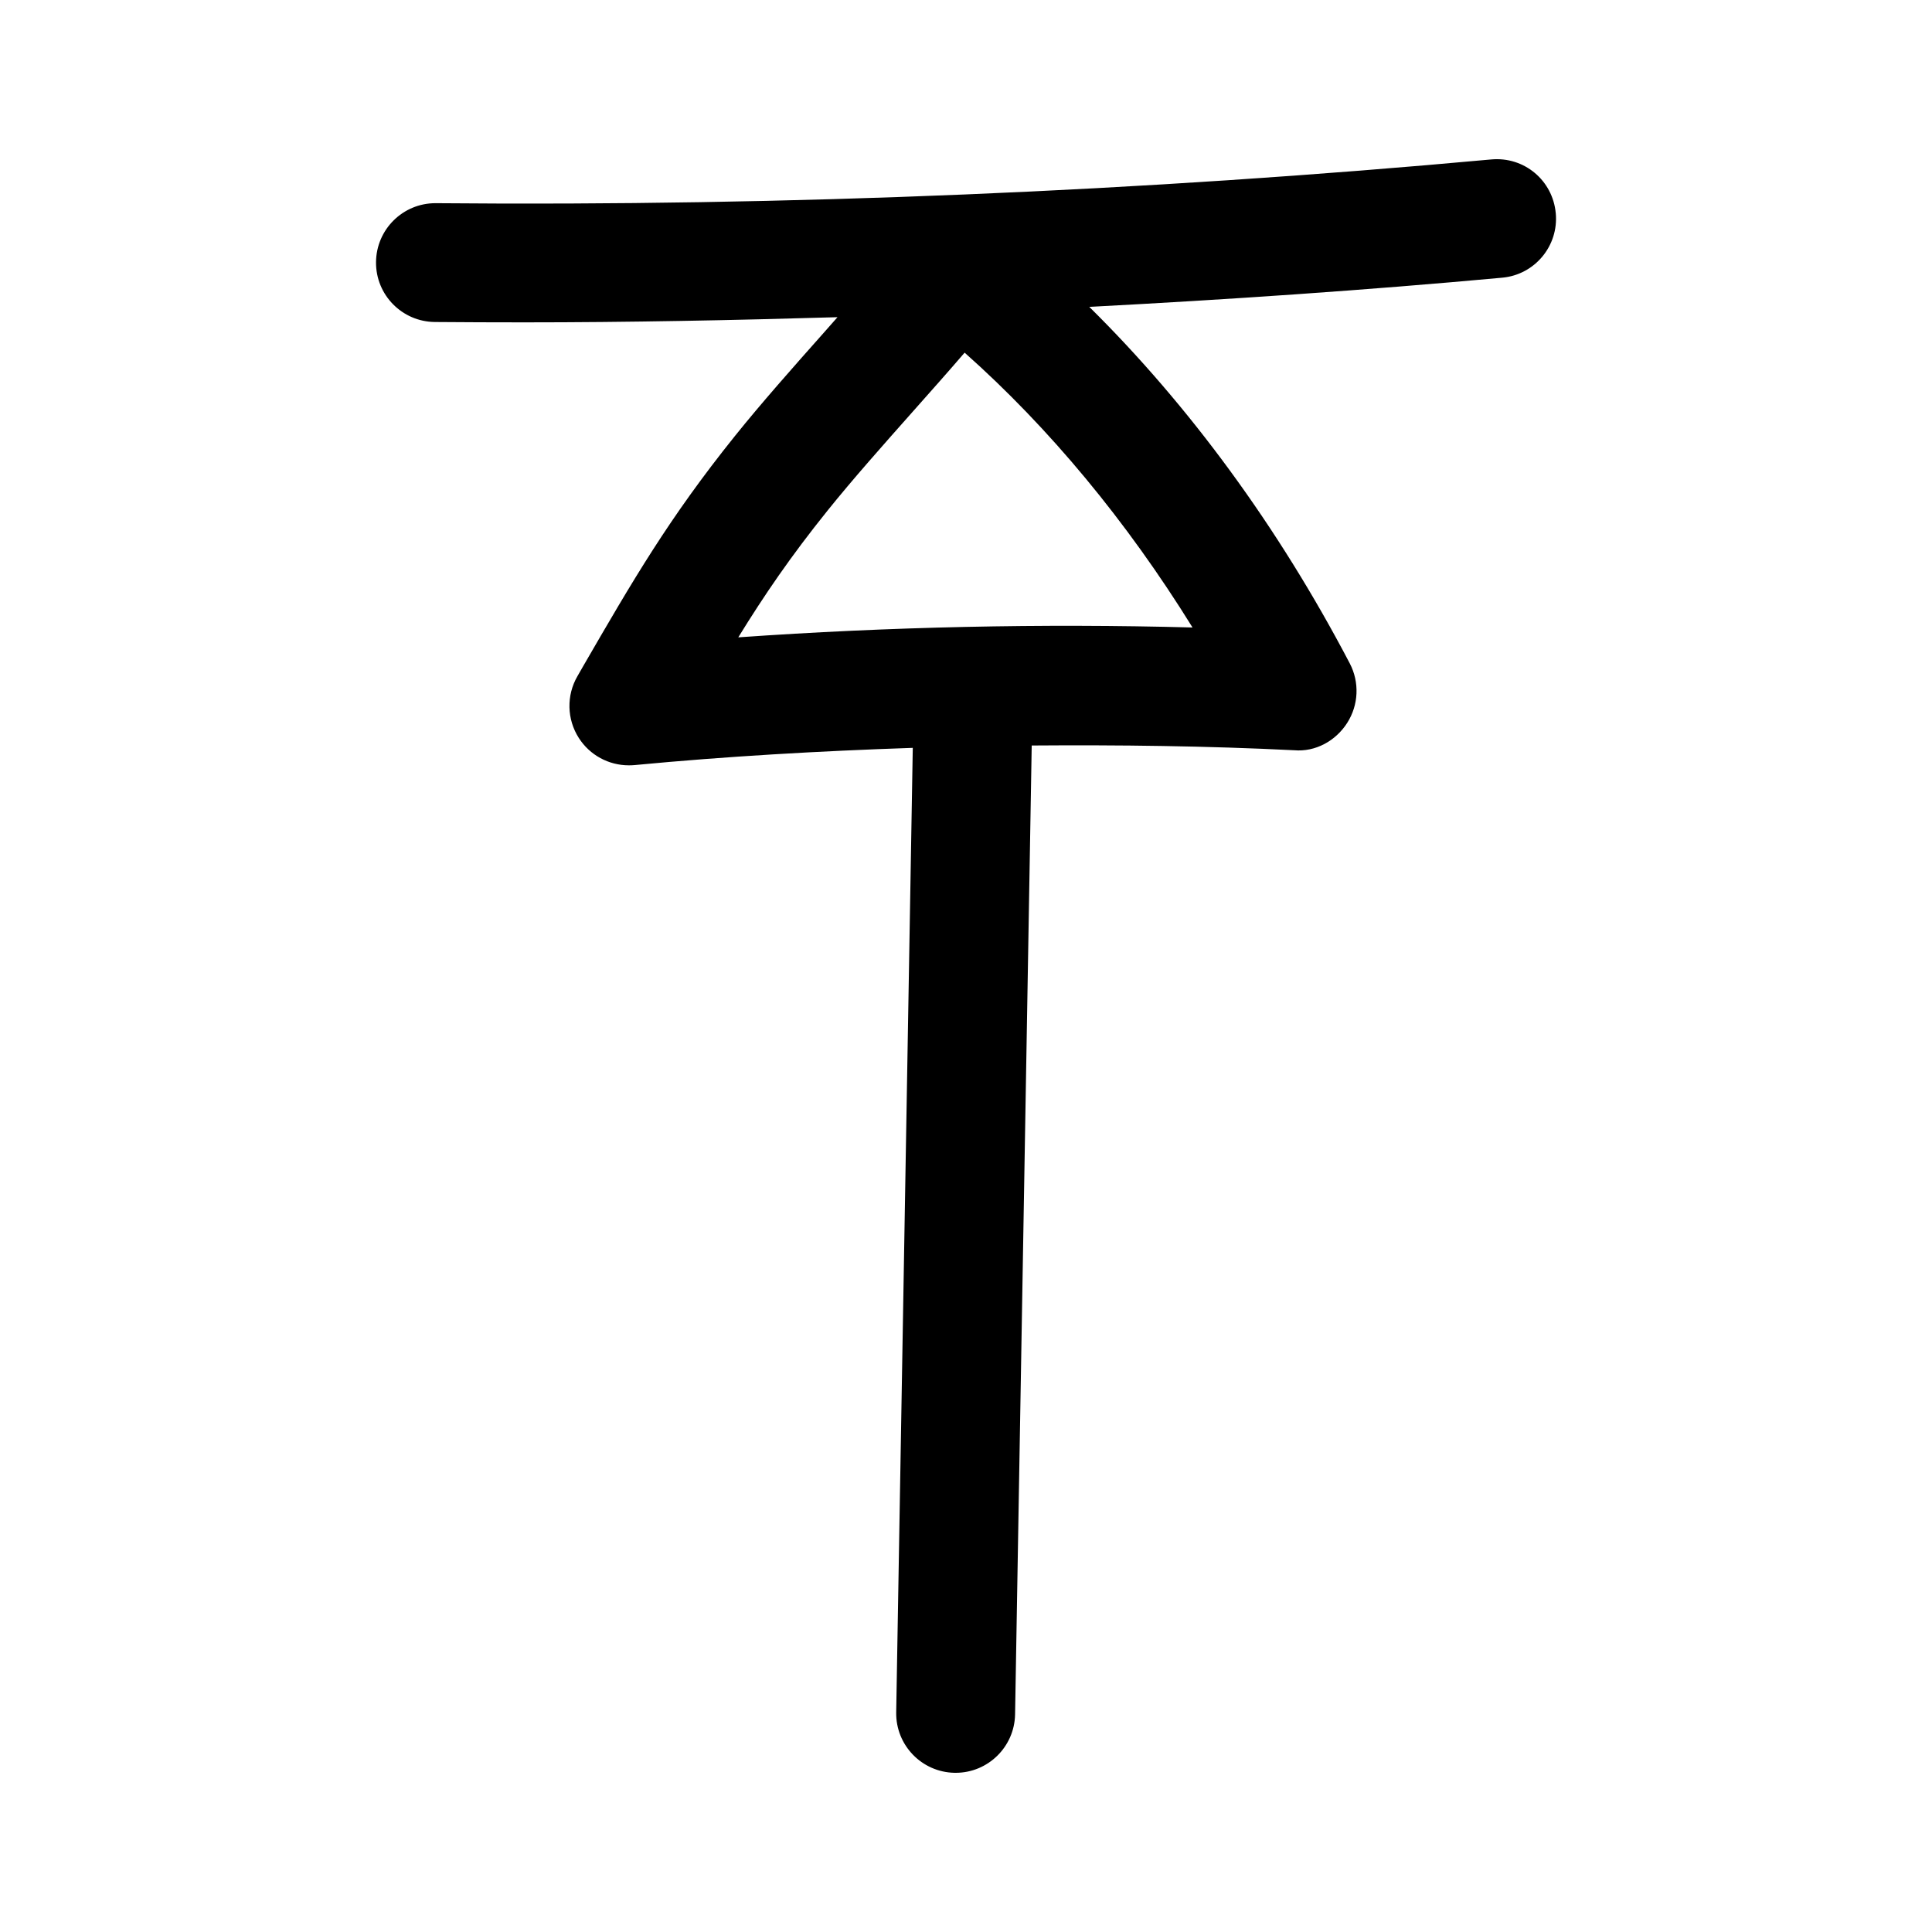 <?xml version="1.0" encoding="UTF-8"?>
<!-- Uploaded to: ICON Repo, www.svgrepo.com, Generator: ICON Repo Mixer Tools -->
<svg fill="#000000" width="800px" height="800px" version="1.1" viewBox="144 144 512 512" xmlns="http://www.w3.org/2000/svg">
 <path d="m556.29 200.49c-0.789-8.645-8.328-15.051-17.113-14.234-92.543 8.473-186.54 12.426-279.66 11.59h-0.125c-8.629 0-15.664 6.957-15.742 15.617-0.082 8.691 6.906 15.793 15.598 15.871 7.871 0.062 15.762 0.094 23.664 0.094 27.629 0 55.324-0.551 83.035-1.371-1.133 1.289-2.234 2.551-3.387 3.84-8.438 9.492-16.863 19.004-23.836 27.695-17.477 21.773-27 38.195-40.164 60.93l-1.527 2.664c-2.961 5.102-2.816 11.43 0.363 16.391 2.914 4.551 7.918 7.242 13.258 7.242 0.488 0 0.992-0.016 1.496-0.062 24.449-2.332 49.09-3.731 73.746-4.566l-4.394 255.61c-0.141 8.691 6.785 15.855 15.477 16.012h0.285c8.566 0 15.586-6.879 15.742-15.477l4.41-256.77c23.223-0.172 46.445 0.109 69.559 1.258 5.637 0.488 11.004-2.473 14.043-7.242 3.039-4.754 3.305-10.785 0.676-15.793-18.957-36.18-42.508-68.281-69.023-94.465 36.59-1.922 73.117-4.394 109.41-7.731 8.641-0.77 15.02-8.438 14.215-17.098zm-96.258 109.8c-40.086-1.07-80.375-0.203-120.38 2.613 6.91-11.211 13.887-21.445 23.648-33.582 6.676-8.312 14.754-17.398 22.828-26.496 4.582-5.164 9.18-10.328 13.508-15.367 22.449 19.934 42.934 44.648 60.395 72.832z"/>
</svg>